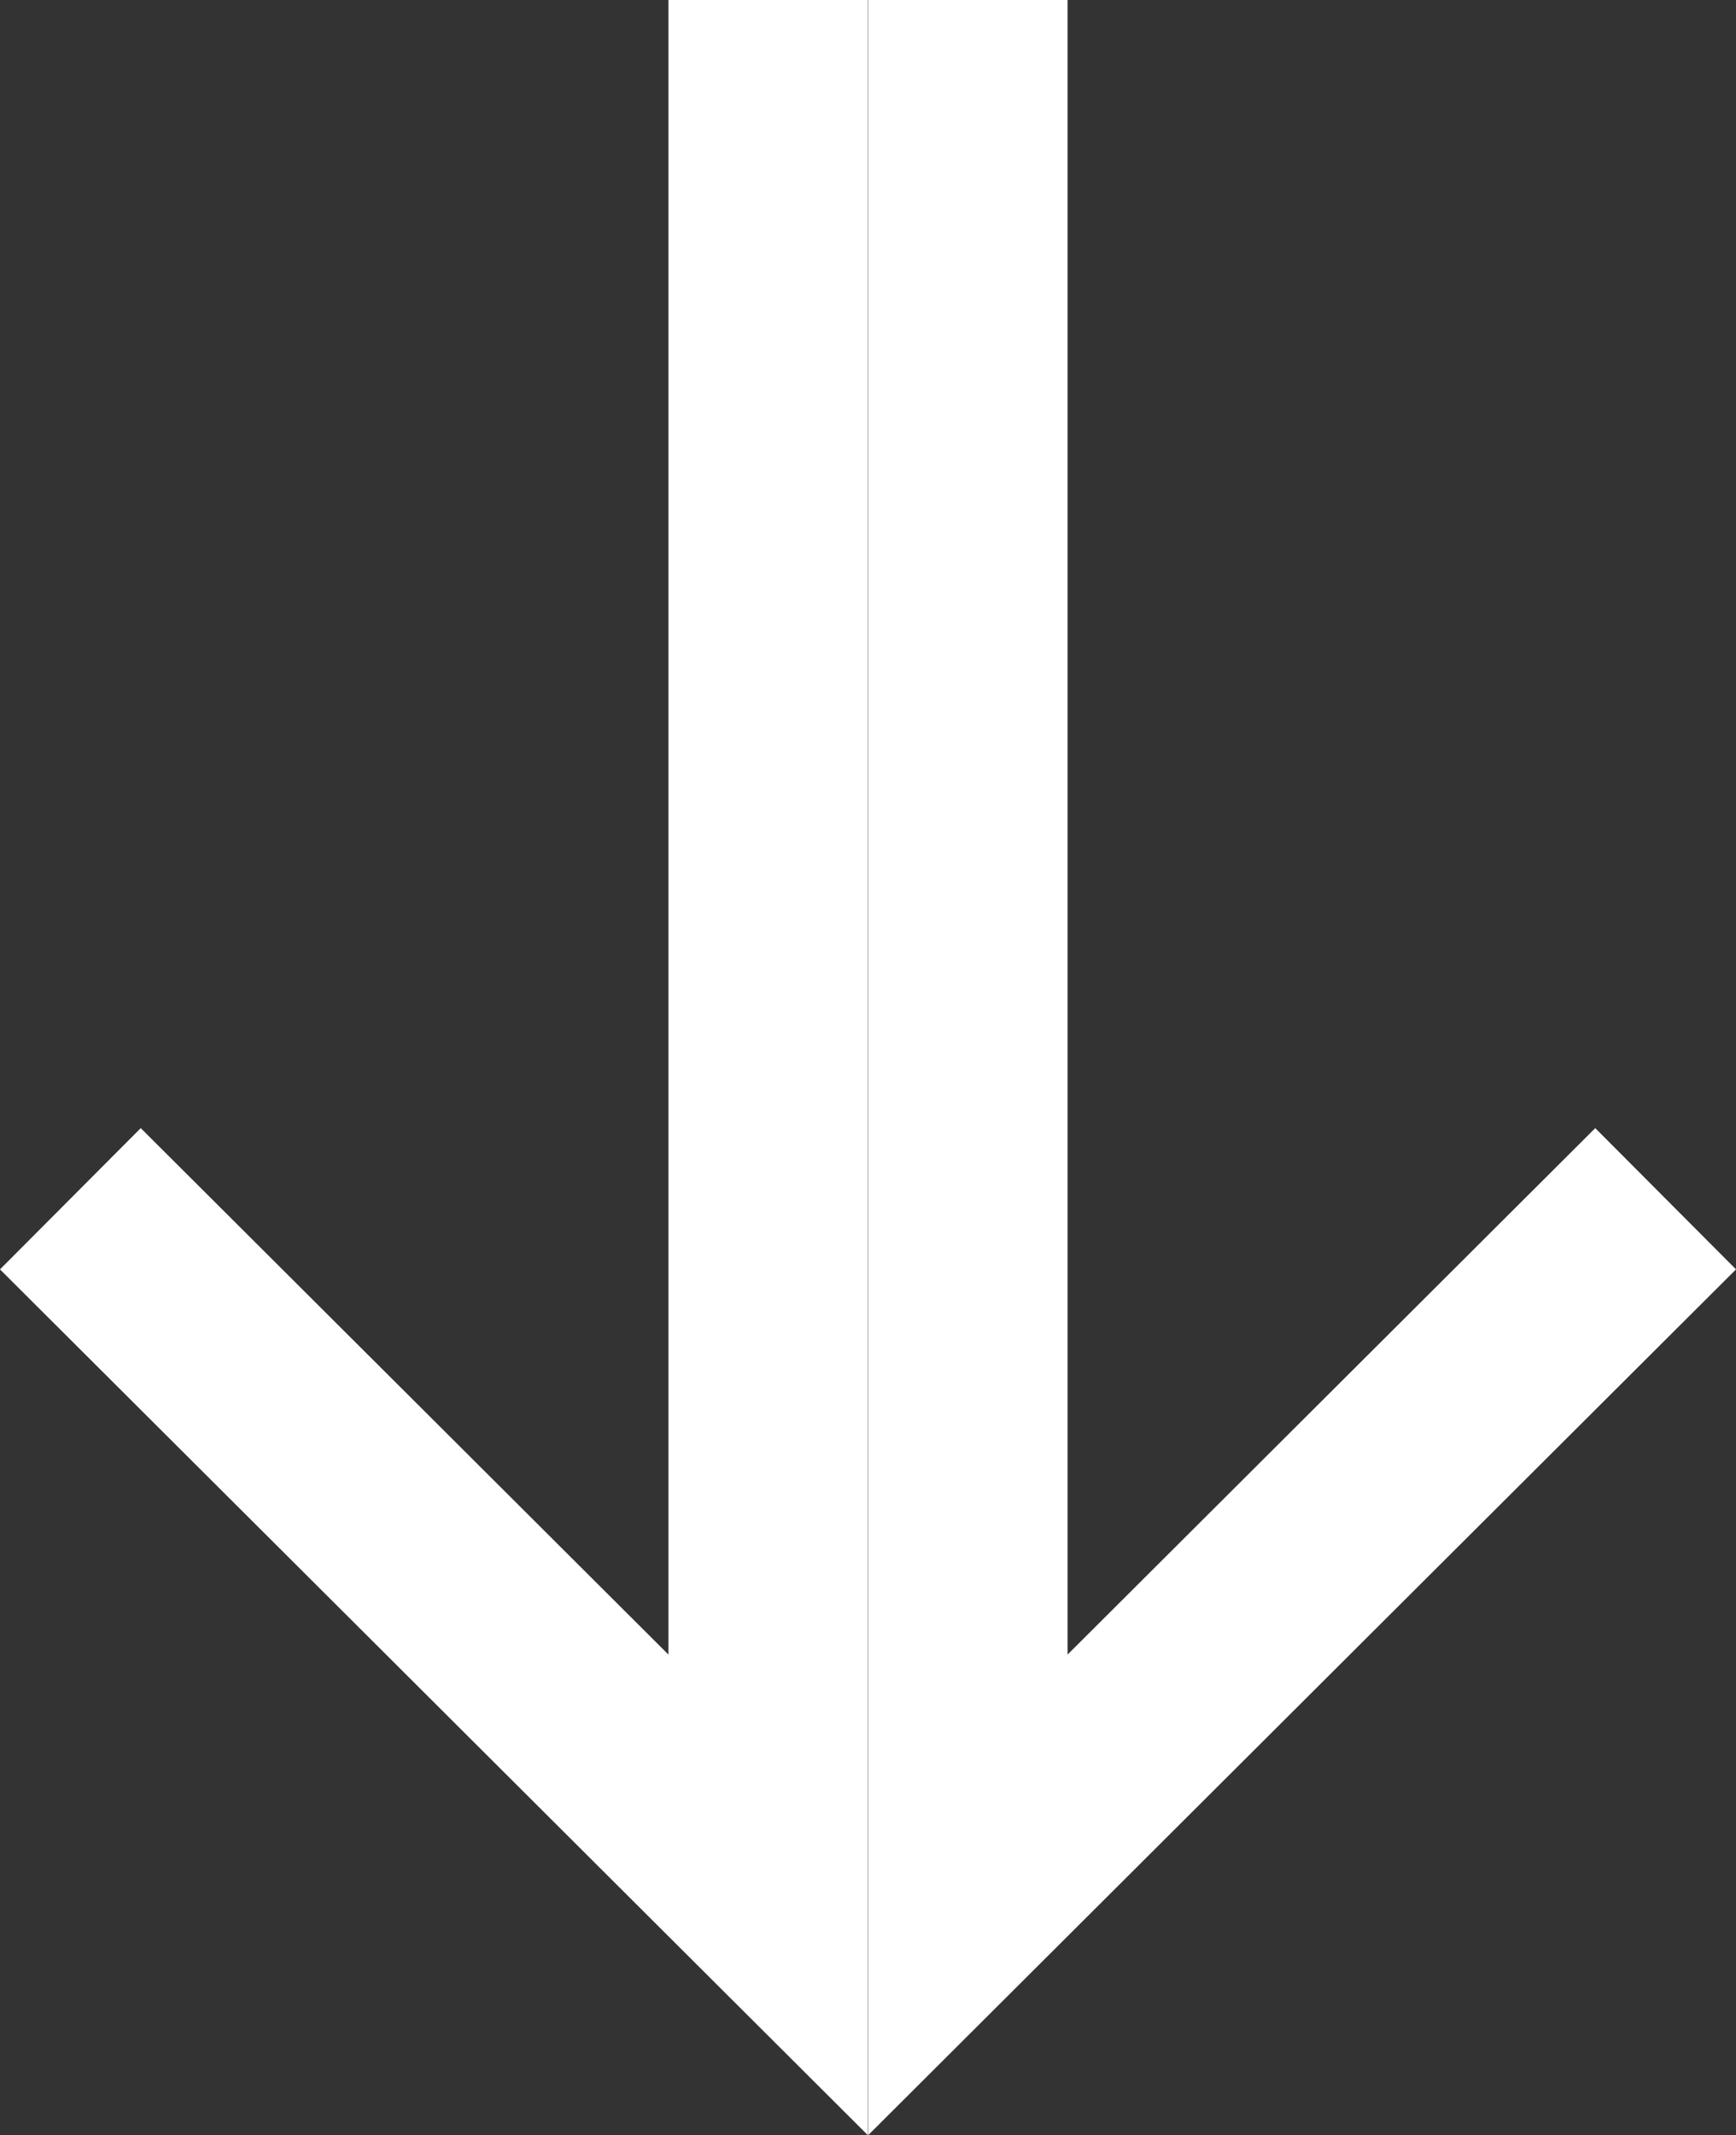 <?xml version="1.0" encoding="UTF-8"?><svg id="b" xmlns="http://www.w3.org/2000/svg" width="8.708" height="10.705" viewBox="0 0 8.708 10.705"><rect x="0" y="0" width="8.708" height="10.705" fill="#333333" stroke="none"/><defs><style>.d{fill:none;stroke:#fff;stroke-miterlimit:10;}</style></defs><g id="c"><polyline class="d" points="4.855 0 4.855 9.5 8.355 6.01"/><polyline class="d" points=".353 6.01 3.853 9.5 3.853 0"/></g></svg>